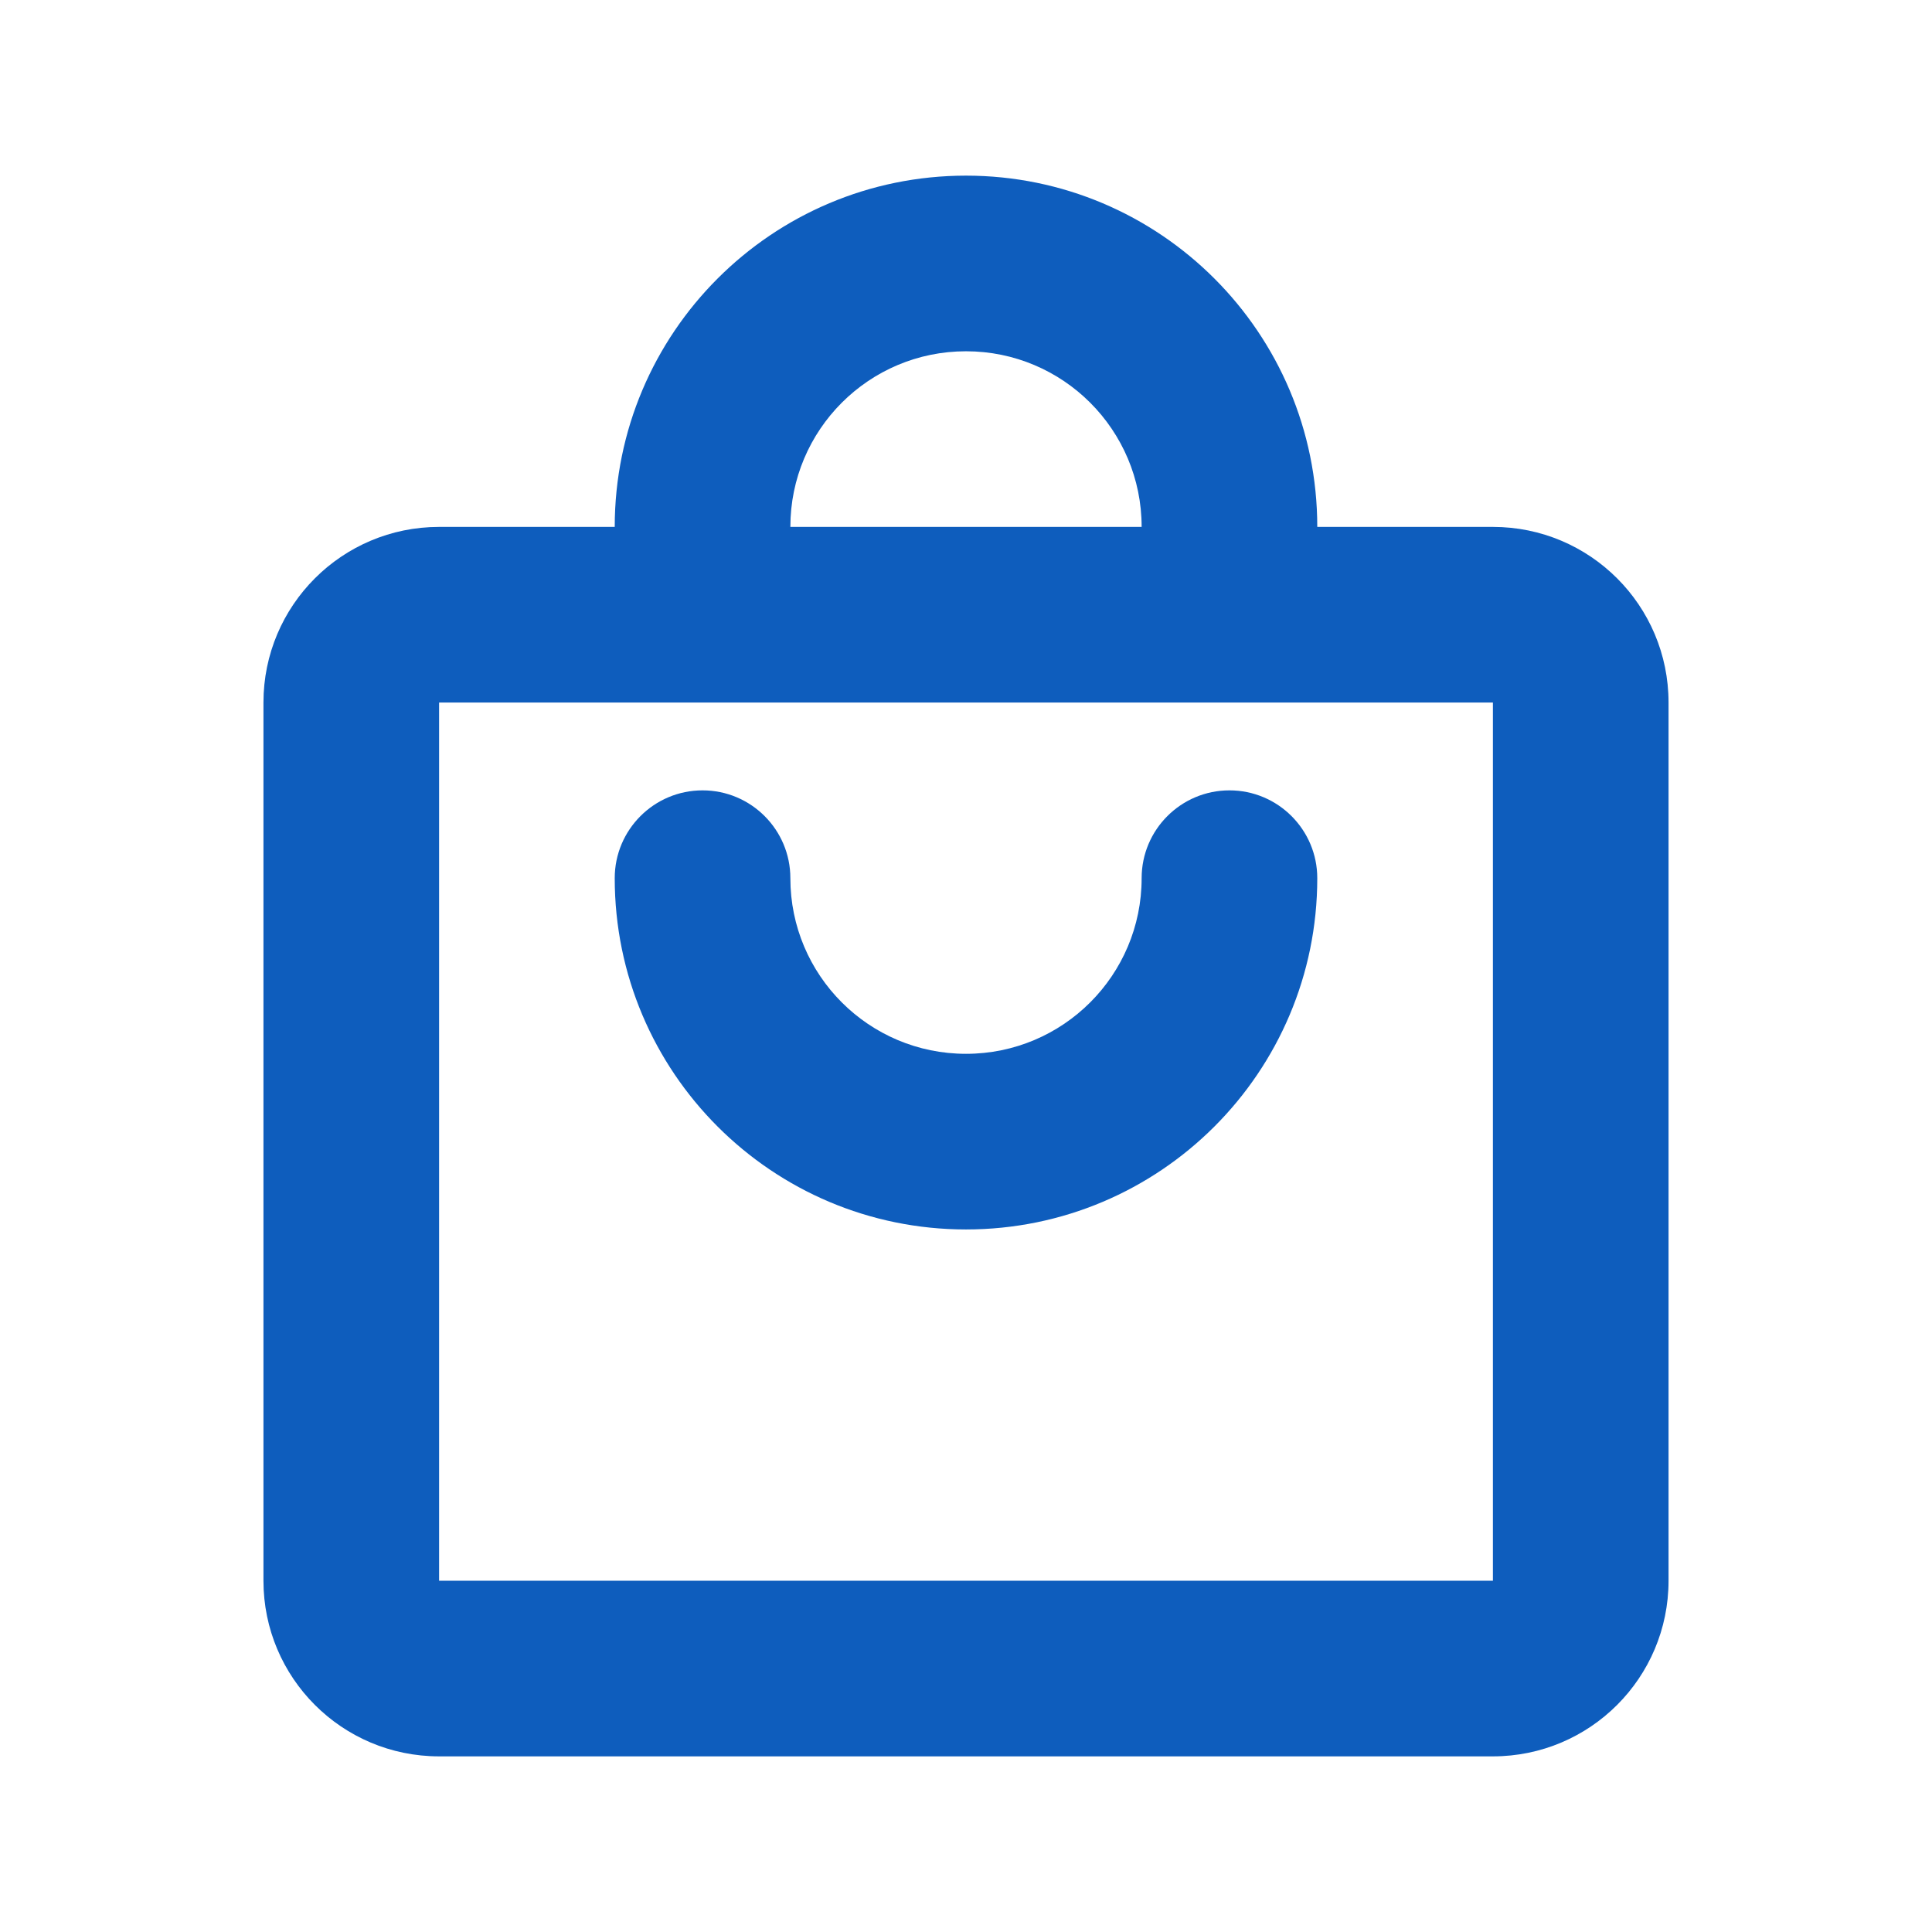 <svg xmlns="http://www.w3.org/2000/svg" width="22" height="22" viewBox="0 0 22 22" fill="none"><path fill-rule="evenodd" clip-rule="evenodd" d="M9 6C9 4.895 9.895 4 11 4C12.105 4 13 4.895 13 6H9ZM7 6C7 3.791 8.791 2 11 2C13.209 2 15 3.791 15 6H17C18.105 6 19 6.895 19 8V18C19 19.105 18.105 20 17 20H5C3.895 20 3 19.105 3 18V8C3 6.895 3.895 6 5 6H7ZM5 18V8H17V18H5Z" fill="#0E5DBD"></path><path fill-rule="evenodd" clip-rule="evenodd" d="M11 12C9.895 12 9 11.105 9 10C9 9.448 8.552 9 8 9C7.448 9 7 9.448 7 10C7 12.209 8.791 14 11 14C13.209 14 15 12.209 15 10C15 9.448 14.552 9 14 9C13.448 9 13 9.448 13 10C13 11.105 12.105 12 11 12Z" fill="#0E5DBD"></path></svg>